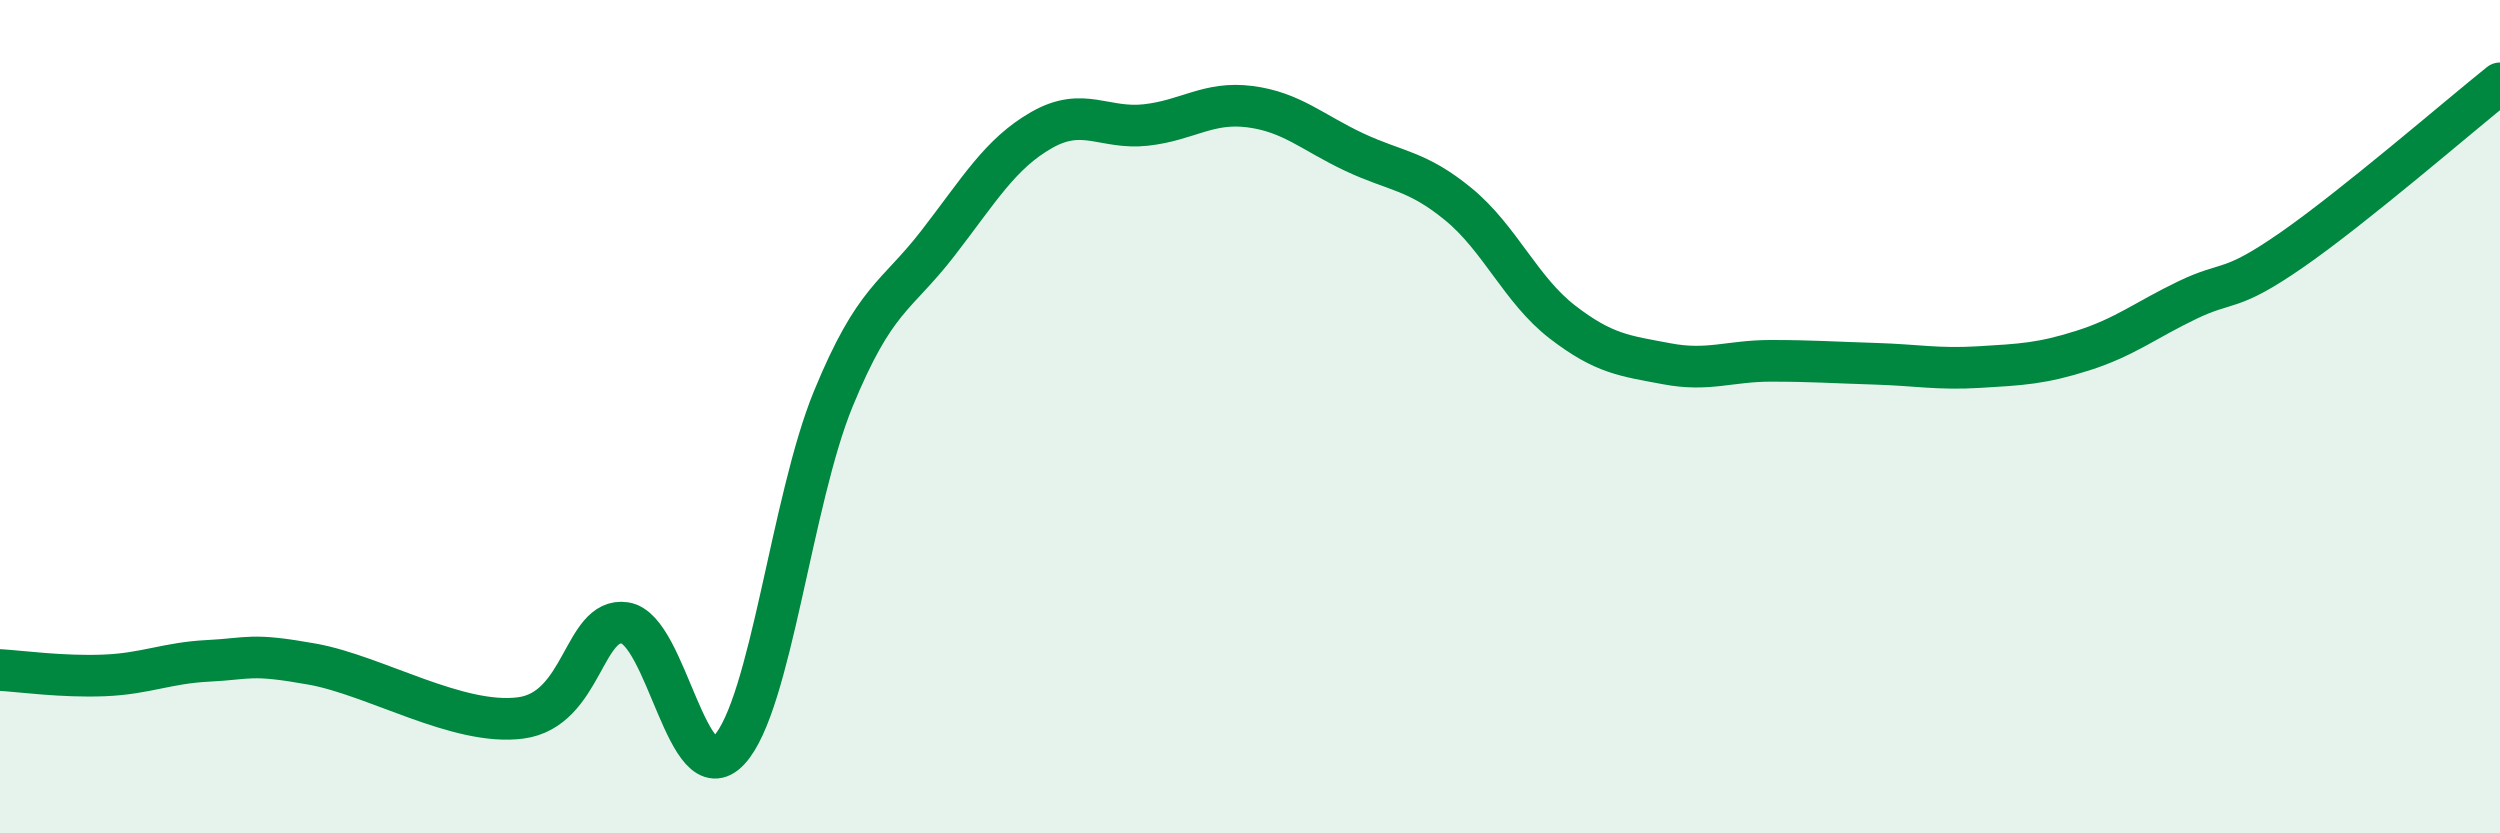 
    <svg width="60" height="20" viewBox="0 0 60 20" xmlns="http://www.w3.org/2000/svg">
      <path
        d="M 0,16.08 C 0.5,16.11 1.5,16.25 2.5,16.21 C 3.5,16.17 4,15.91 5,15.86 C 6,15.81 6,15.67 7.5,15.94 C 9,16.21 11,17.43 12.5,17.23 C 14,17.03 14,14.8 15,14.95 C 16,15.1 16.5,19.08 17.5,18 C 18.5,16.92 19,12 20,9.57 C 21,7.14 21.5,7.14 22.5,5.85 C 23.5,4.56 24,3.69 25,3.12 C 26,2.55 26.5,3.11 27.5,3 C 28.5,2.89 29,2.43 30,2.56 C 31,2.69 31.5,3.18 32.5,3.65 C 33.5,4.12 34,4.08 35,4.9 C 36,5.72 36.5,6.96 37.5,7.73 C 38.5,8.5 39,8.54 40,8.73 C 41,8.92 41.5,8.66 42.5,8.66 C 43.5,8.66 44,8.7 45,8.73 C 46,8.76 46.5,8.87 47.5,8.81 C 48.5,8.75 49,8.73 50,8.41 C 51,8.09 51.5,7.68 52.5,7.2 C 53.5,6.72 53.5,7.04 55,6 C 56.5,4.96 59,2.8 60,2L60 20L0 20Z"
        fill="#008740"
        opacity="0.1"
        stroke-linecap="round"
        stroke-linejoin="round"
      />
      <path
        d="M 0,16.08 C 0.5,16.11 1.5,16.25 2.5,16.21 C 3.5,16.17 4,15.91 5,15.86 C 6,15.81 6,15.67 7.5,15.94 C 9,16.21 11,17.43 12.5,17.23 C 14,17.03 14,14.8 15,14.95 C 16,15.1 16.5,19.08 17.5,18 C 18.5,16.92 19,12 20,9.57 C 21,7.14 21.5,7.14 22.5,5.85 C 23.5,4.56 24,3.69 25,3.12 C 26,2.55 26.5,3.11 27.5,3 C 28.5,2.89 29,2.43 30,2.56 C 31,2.69 31.5,3.18 32.5,3.65 C 33.5,4.12 34,4.08 35,4.9 C 36,5.72 36.5,6.96 37.5,7.73 C 38.5,8.5 39,8.54 40,8.73 C 41,8.92 41.5,8.66 42.5,8.66 C 43.5,8.66 44,8.7 45,8.73 C 46,8.76 46.5,8.87 47.5,8.81 C 48.5,8.75 49,8.73 50,8.41 C 51,8.09 51.5,7.68 52.5,7.2 C 53.5,6.72 53.5,7.04 55,6 C 56.5,4.96 59,2.8 60,2"
        stroke="#008740"
        stroke-width="1"
        fill="none"
        stroke-linecap="round"
        stroke-linejoin="round"
      />
    </svg>
  